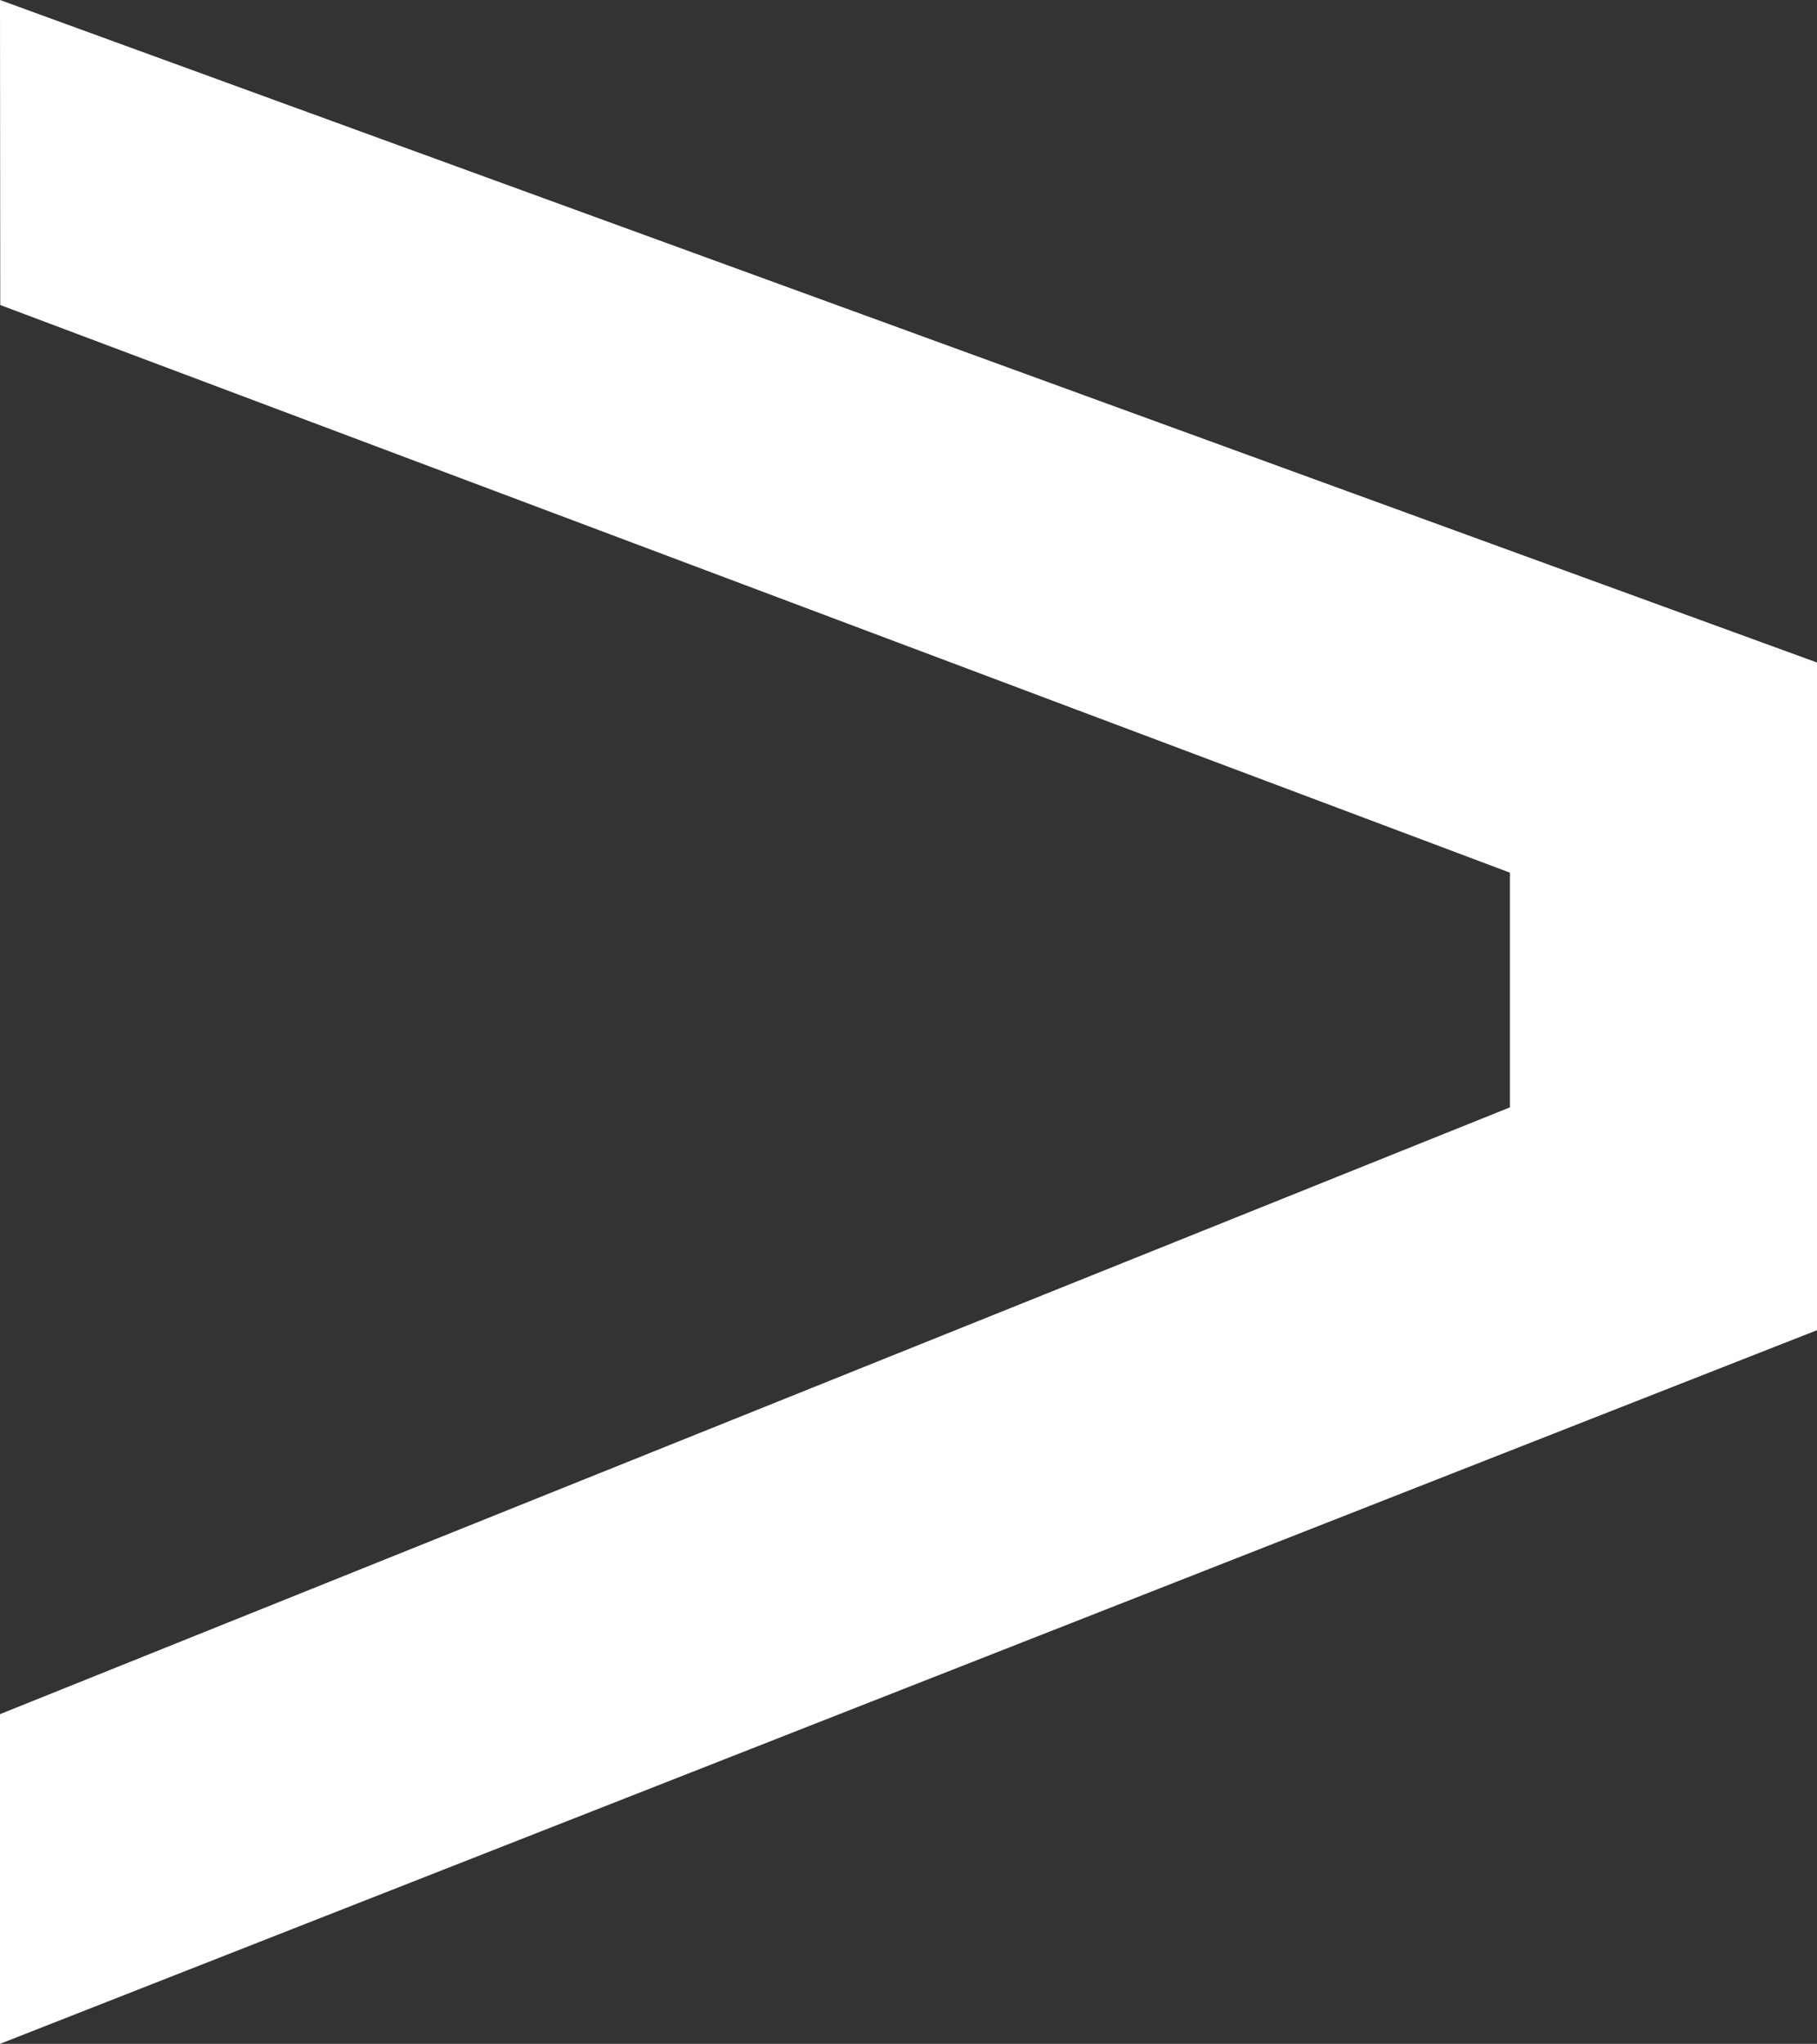 <svg xmlns="http://www.w3.org/2000/svg" width="7" height="7.873" viewBox="0 0 7 7.873">
  <rect x="0" y="0" width="7" height="7.873" fill="#333333" stroke="none"/>
  <path id="Tracciato_6923" data-name="Tracciato 6923" d="M6.123,12.48,8.472,6.232l-.824.432H9.84l-.8-.432,2.511,6.249h1.27l-2.749-7H7.5l-2.552,7Z" transform="translate(12.481 -4.948) rotate(90)" fill="#fff"/>
</svg>
